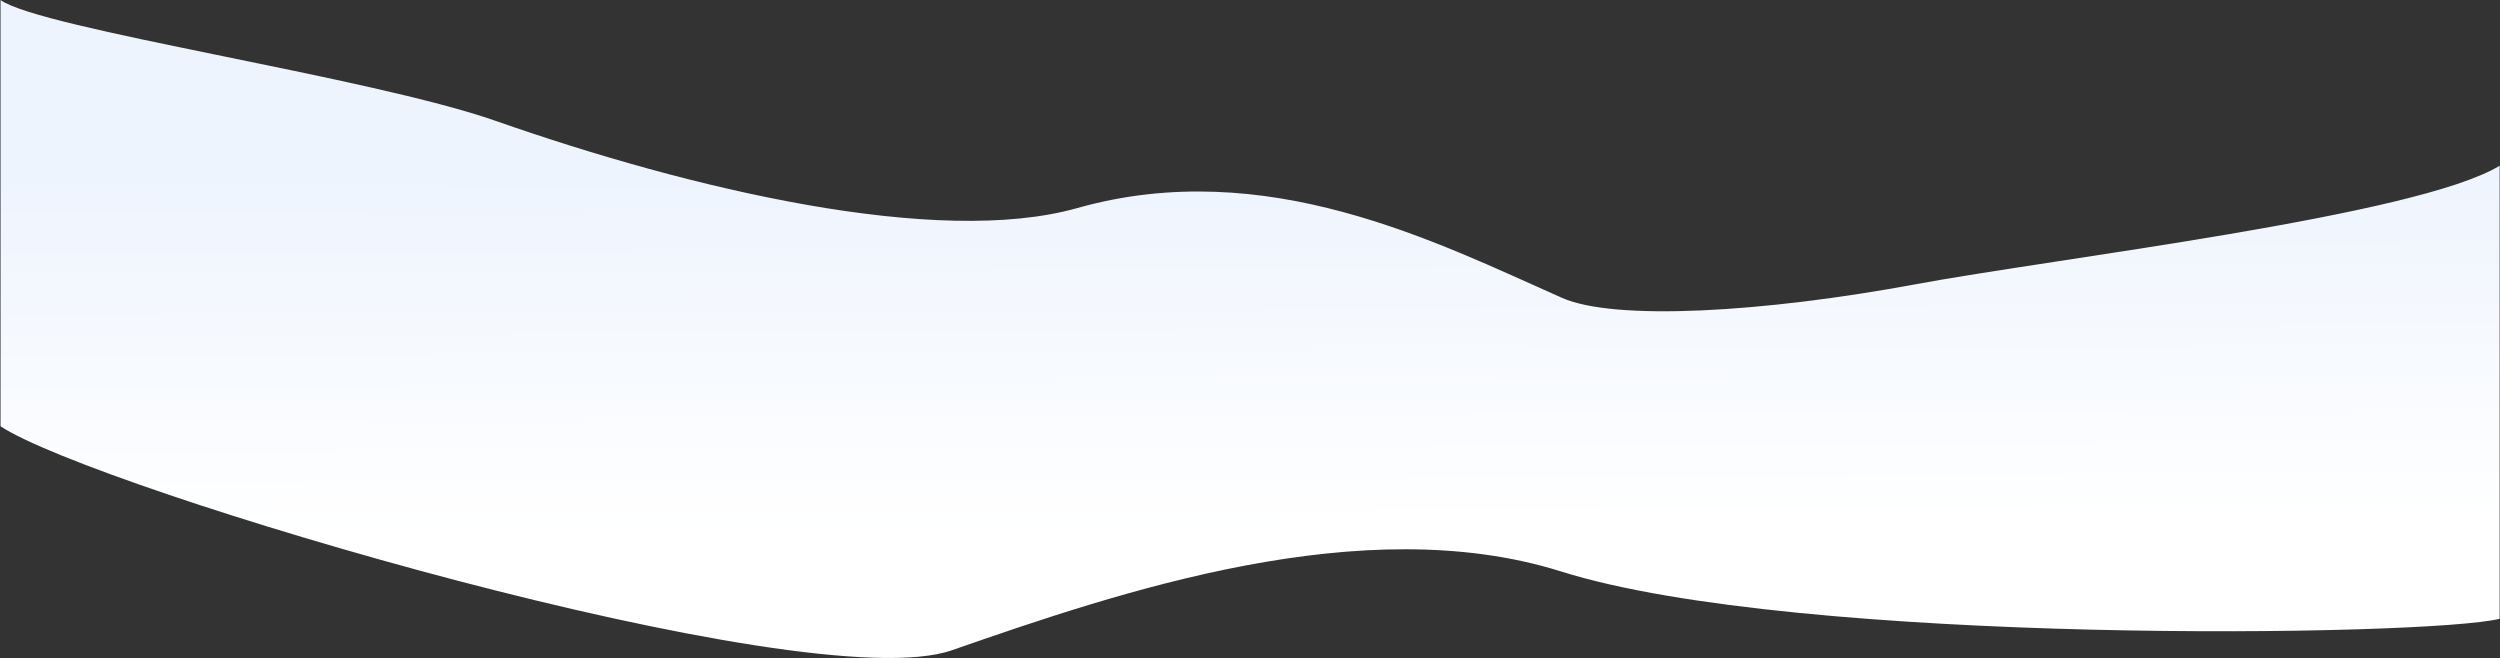 <?xml version="1.0" encoding="UTF-8"?> <svg xmlns="http://www.w3.org/2000/svg" width="3433" height="904" viewBox="0 0 3433 904" fill="none"><rect x="0" y="0" width="3433" height="904" fill="#333333" stroke="none"/> <path d="M1479.27 285.729C1738.78 212.487 1973.26 332.933 2144.82 408.973C2216.92 440.927 2420.26 429.401 2631.5 390.169C2822.4 354.713 3319.75 296.626 3432.49 227.554L3432.49 657.273L3432.49 849.729C3334.4 874.163 2468.04 886.816 2143.96 784.821C1871.69 699.132 1537.86 812.584 1307.02 892.959C1107.64 962.383 129.349 670.61 0.751 585.381L0.75 0.056C56.016 39.689 508.545 105.648 680.5 165.945C948.171 259.807 1287.14 339.951 1479.27 285.729Z" fill="url(#paint0_linear)"></path> <defs> <linearGradient id="paint0_linear" x1="1821.16" y1="240.598" x2="1824.65" y2="1010.51" gradientUnits="userSpaceOnUse"> <stop stop-color="#EEF4FE"></stop> <stop offset="0.625" stop-color="white"></stop> </linearGradient> </defs> </svg> 